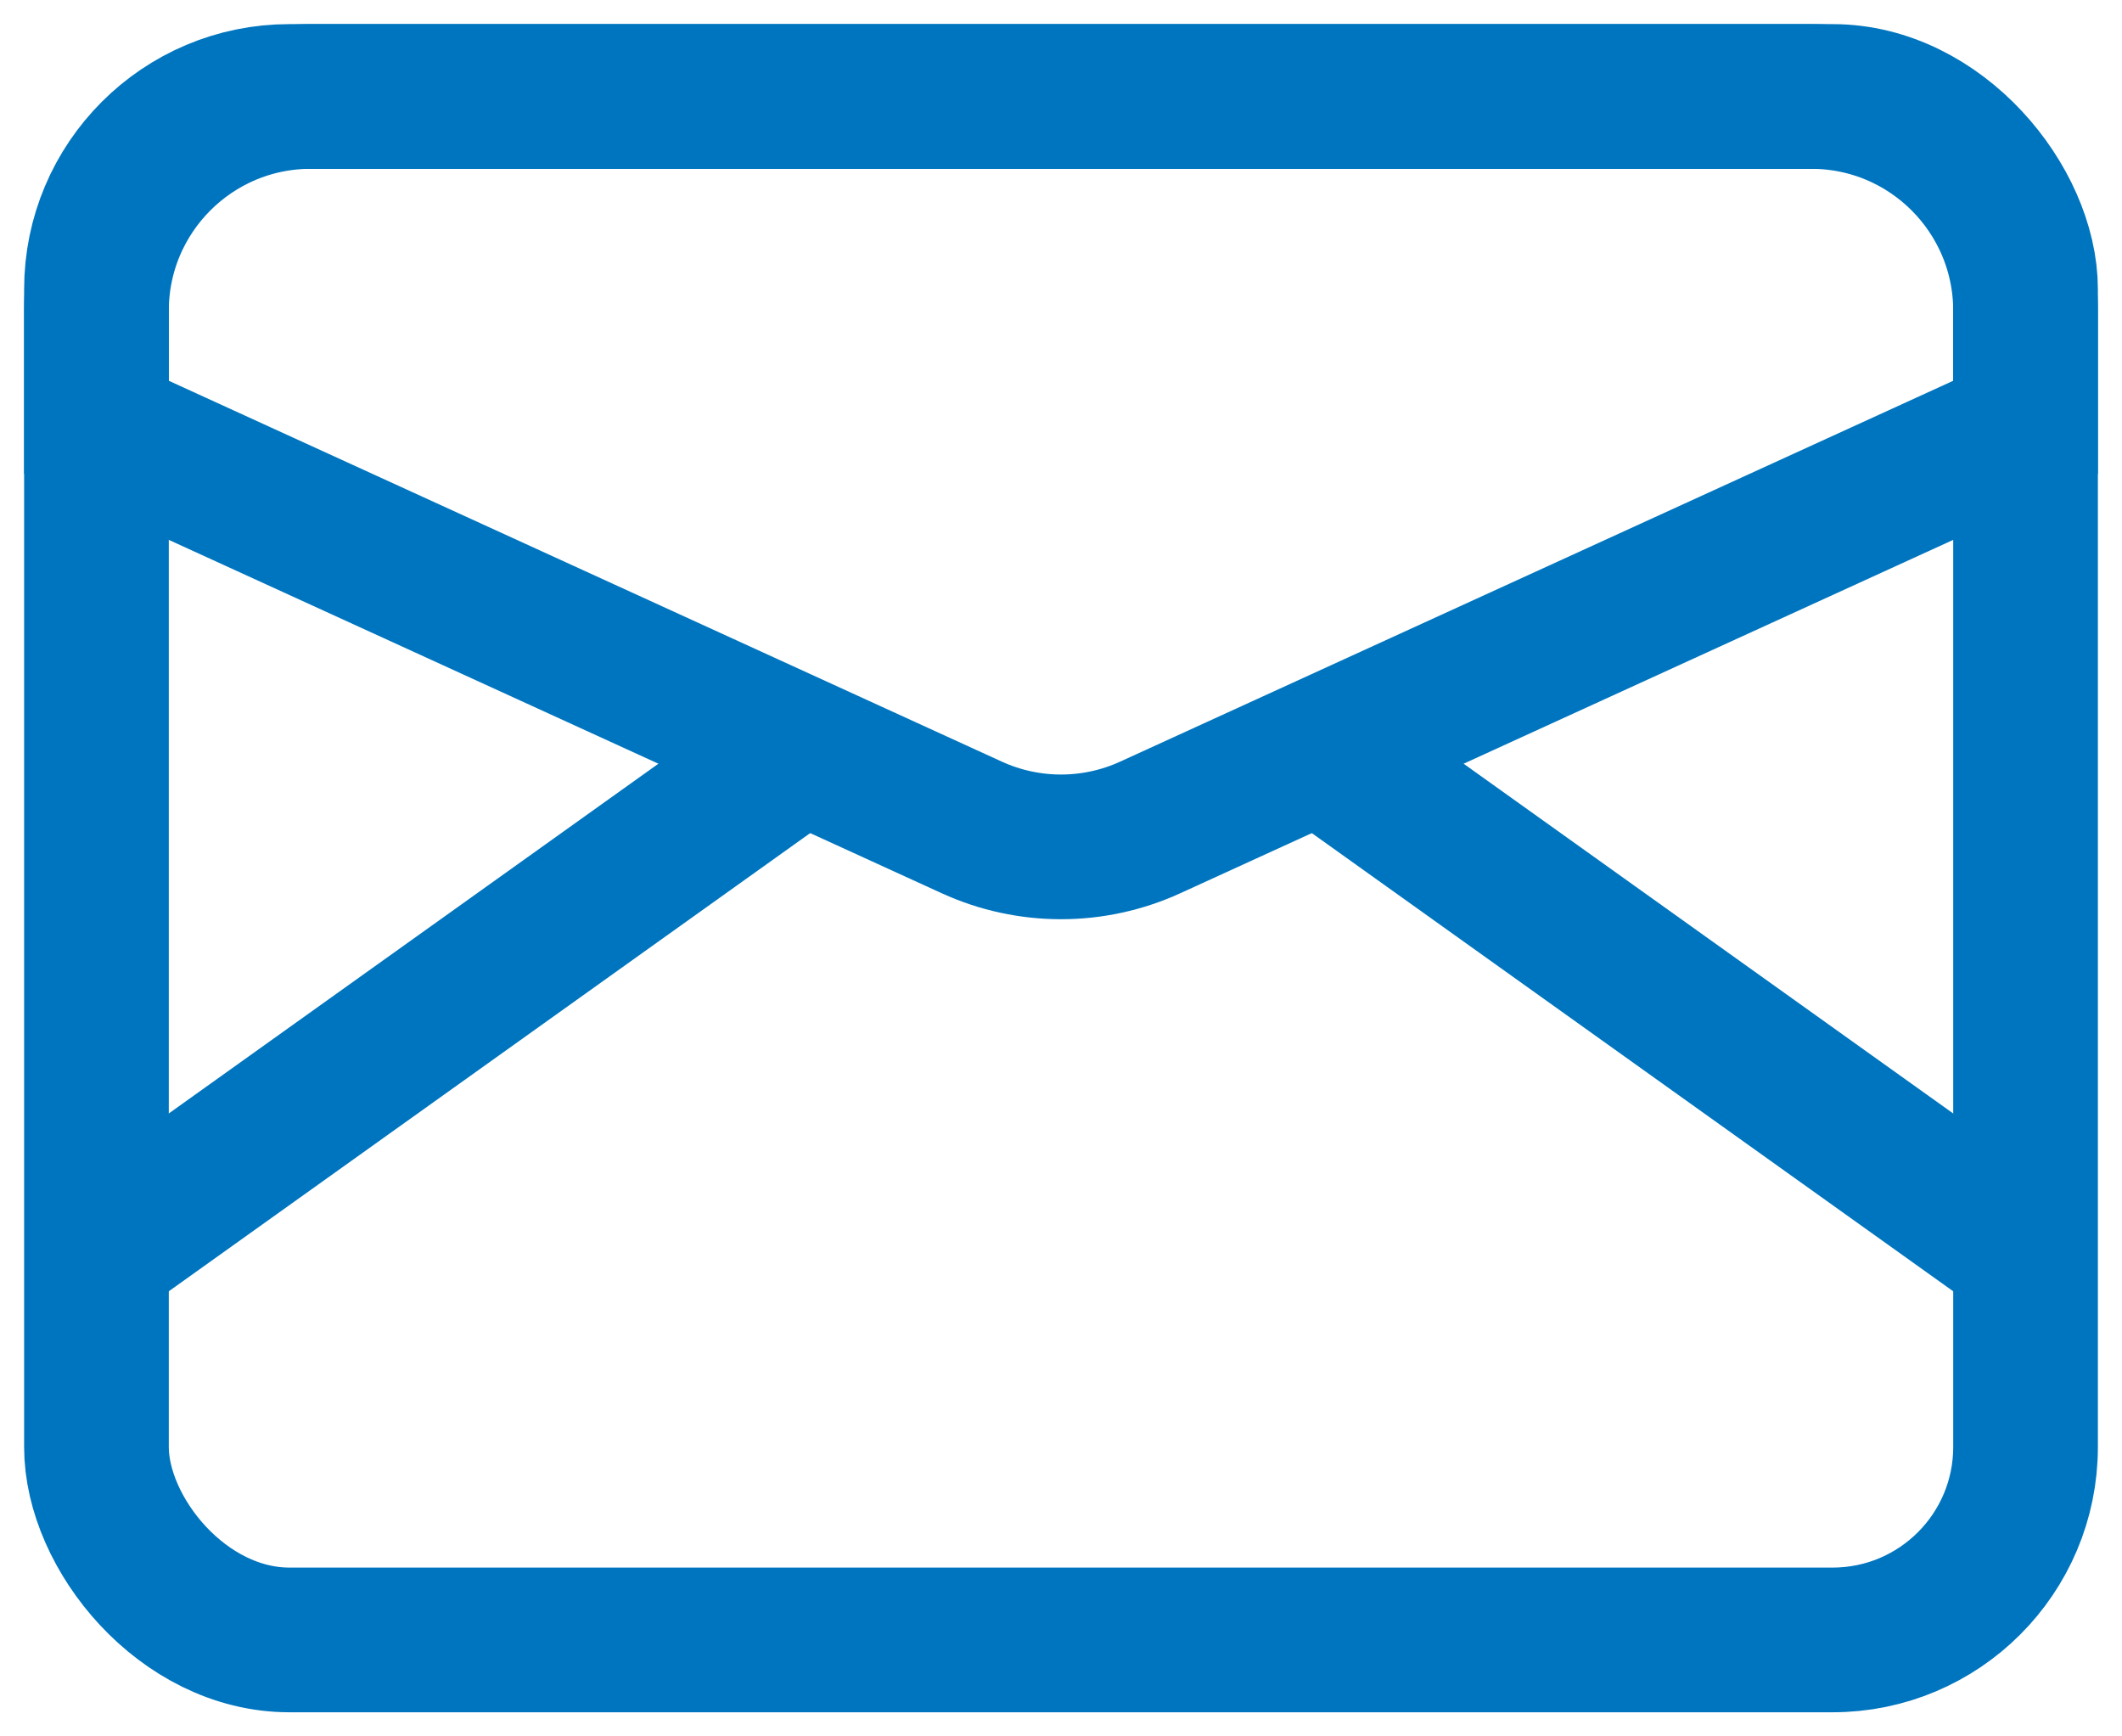 <?xml version="1.0" encoding="UTF-8"?>
<svg xmlns="http://www.w3.org/2000/svg" width="22" height="18" viewBox="0 0 22 18" fill="none">
  <rect x="1" y="1" width="20" height="16" rx="2" stroke="#0075BF" stroke-width="1.5"></rect>
  <path d="M1 3.222C1 1.995 1.995 1 3.222 1H18.778C20.005 1 21 1.995 21 3.222V4.429L11.924 8.578C11.337 8.846 10.663 8.846 10.076 8.578L1 4.429V3.222Z" stroke="#0075BF" stroke-width="1.5"></path>
  <path d="M1 13L8 8" stroke="#0075BF" stroke-width="1.5"></path>
  <path d="M21 13L14 8" stroke="#0075BF" stroke-width="1.5"></path>
</svg>
